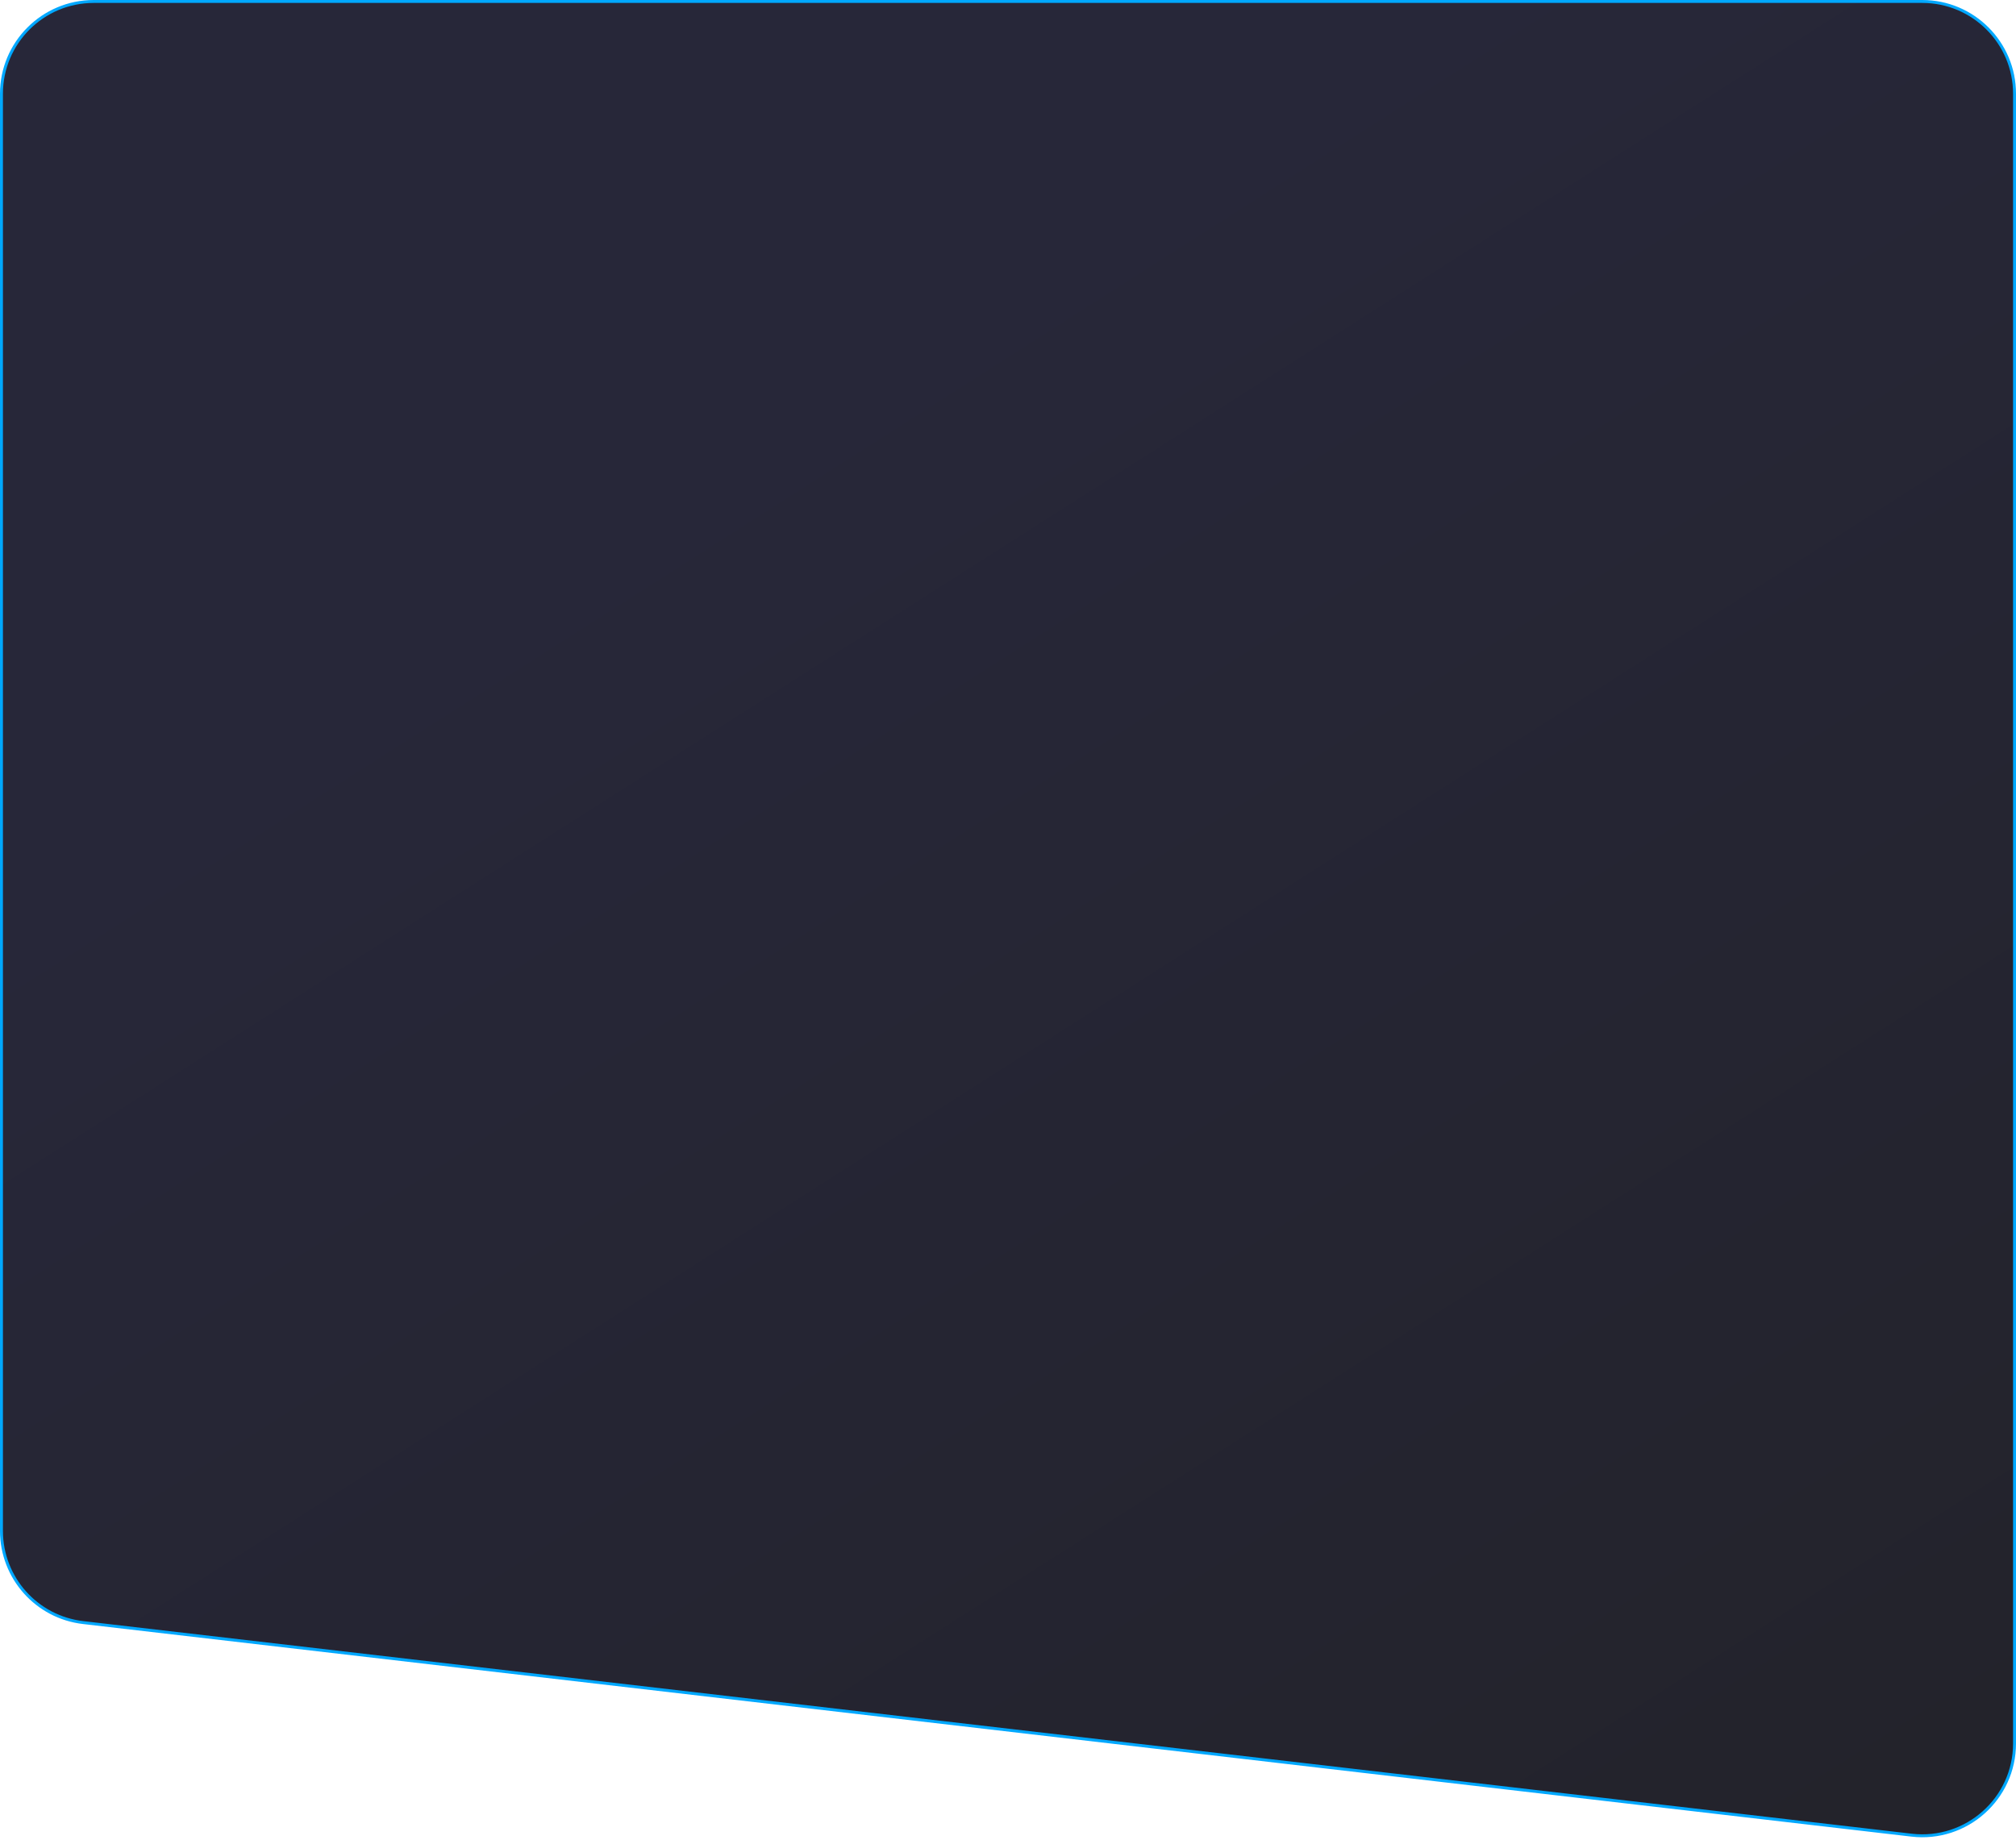 <svg width="688" height="628" viewBox="0 0 688 628" fill="none" xmlns="http://www.w3.org/2000/svg">
<path d="M687.5 32V595.063C687.5 613.902 671.074 628.529 652.362 626.353L28.362 553.794C12.479 551.948 0.5 538.495 0.5 522.505V32C0.5 14.603 14.603 0.5 32 0.5H656C673.397 0.5 687.5 14.603 687.5 32Z" fill="url(#paint0_linear_845_135)" stroke="#00A8FF"/>
<defs>
<linearGradient id="paint0_linear_845_135" x1="508" y1="-8" x2="992.041" y2="751.274" gradientUnits="userSpaceOnUse">
<stop stop-color="#272739"/>
<stop offset="1" stop-color="#212124"/>
</linearGradient>
</defs>
</svg>
